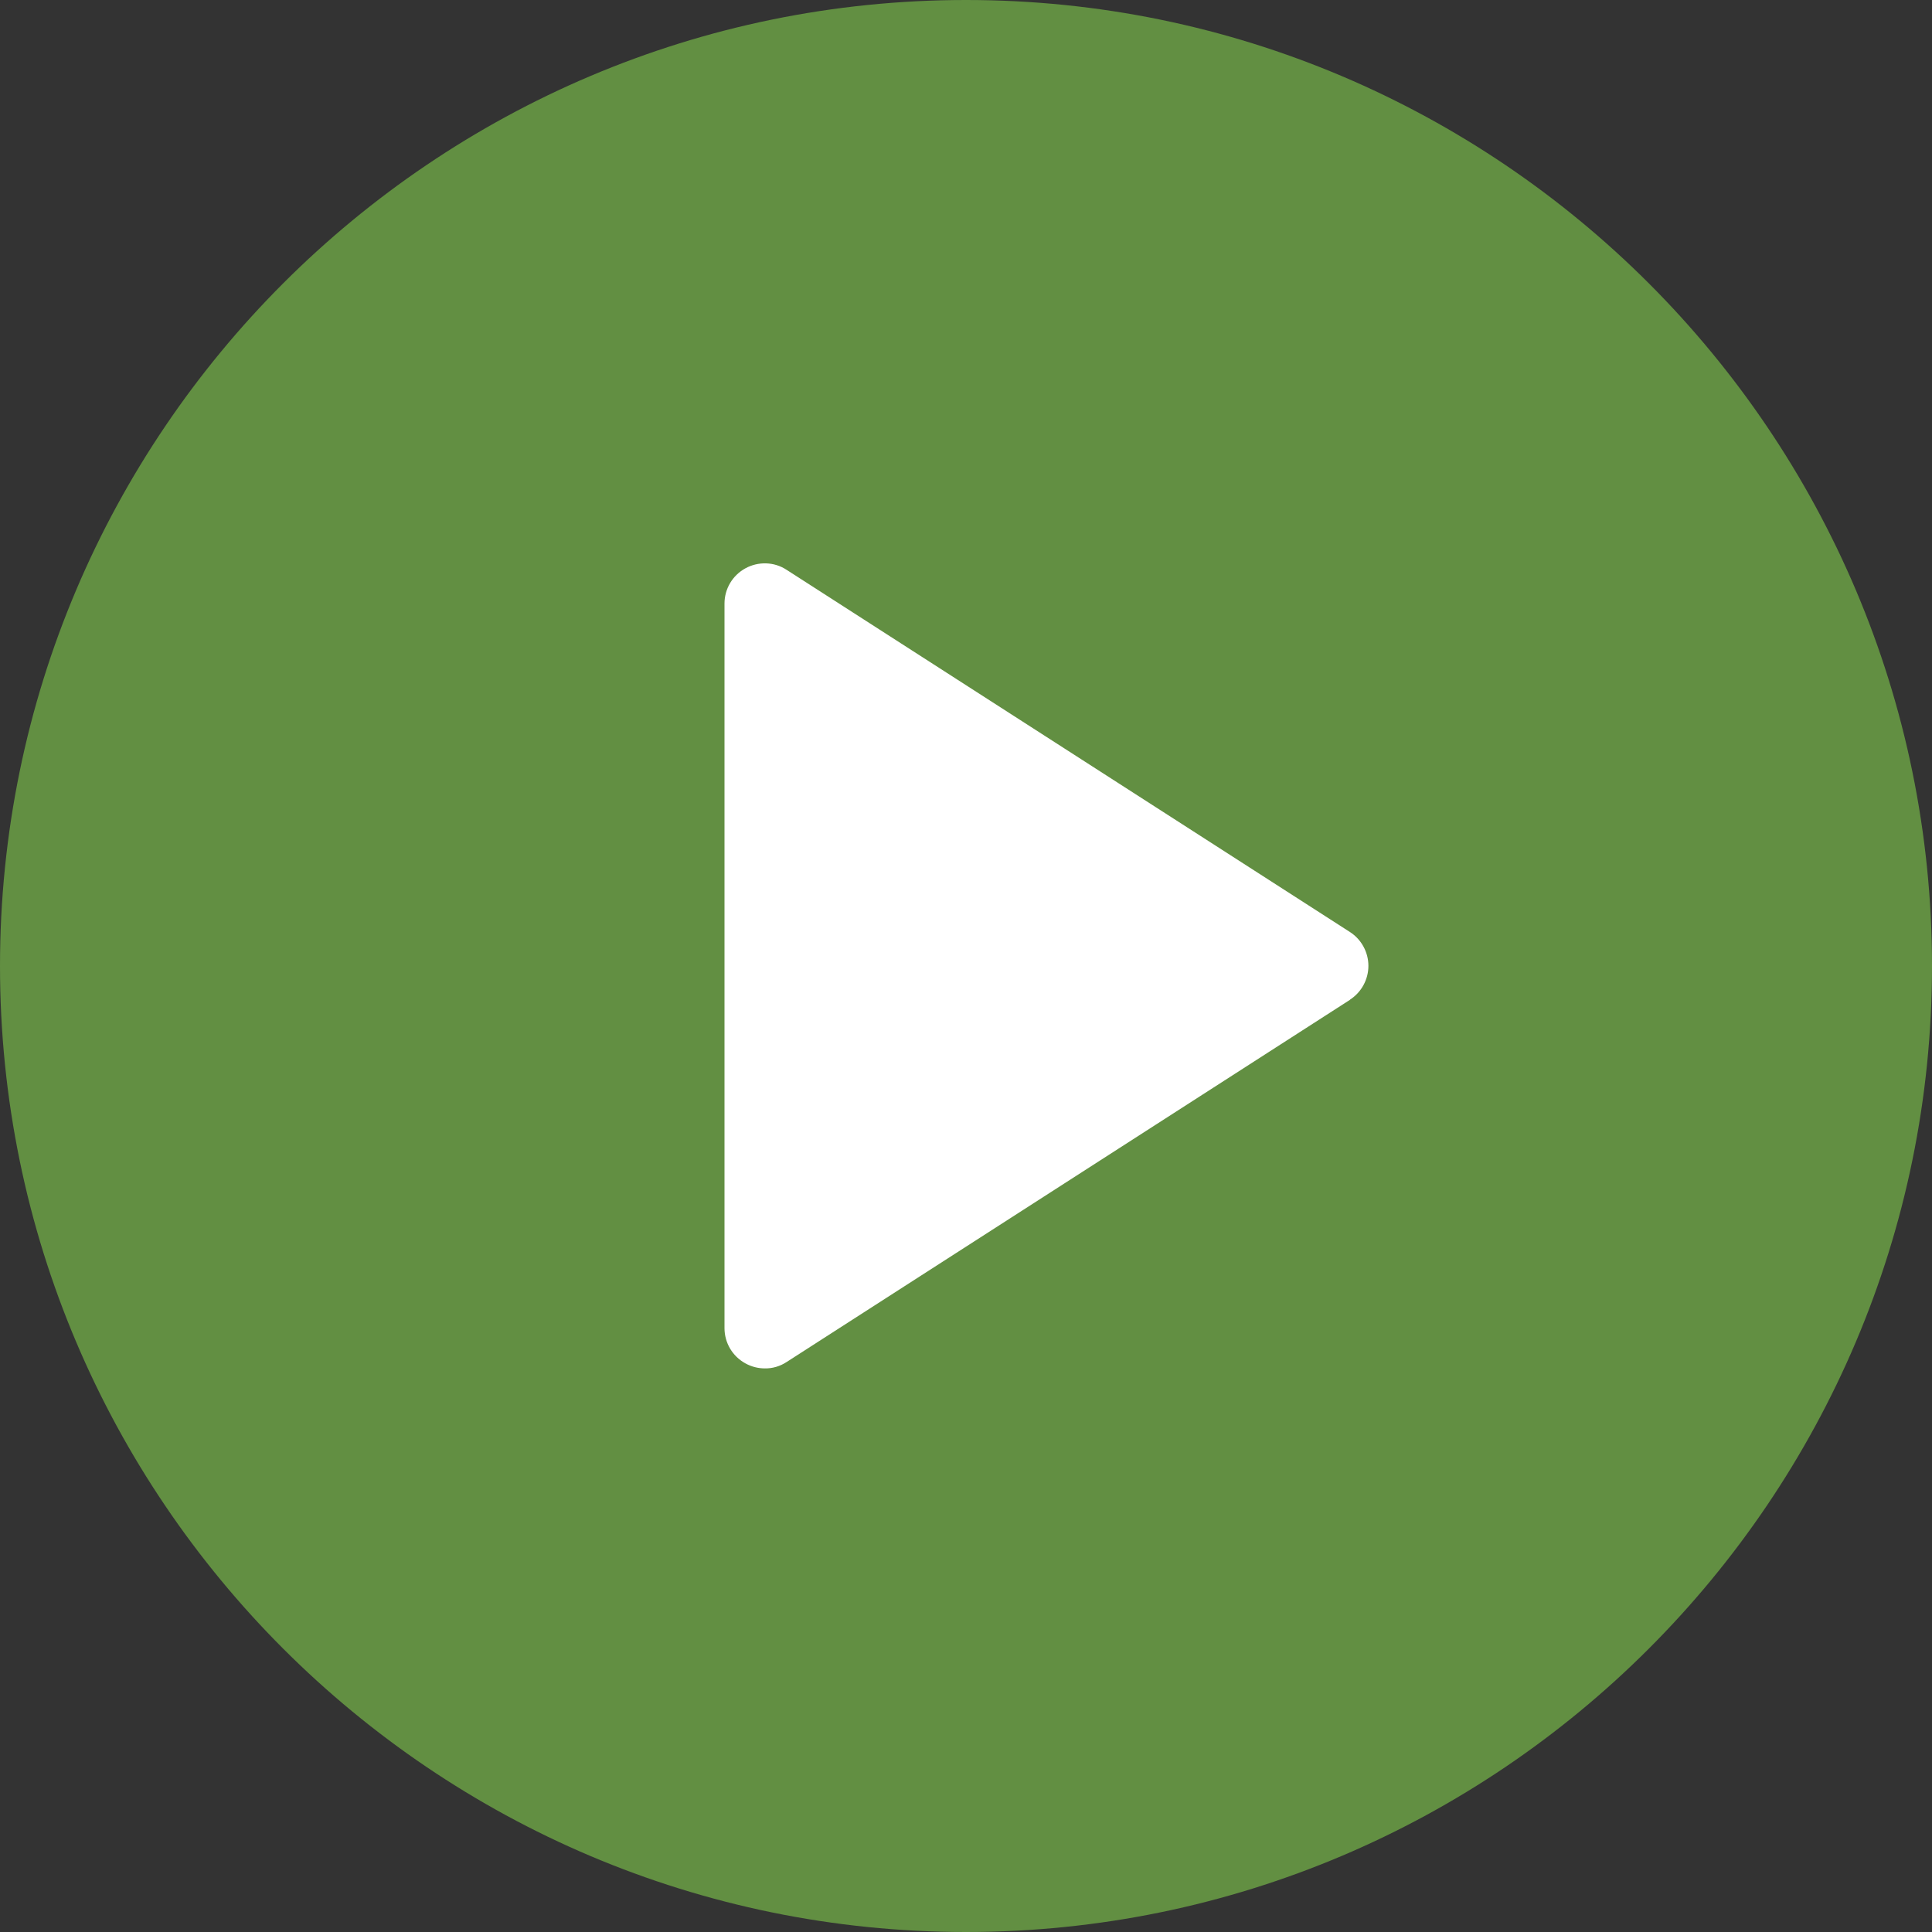 <?xml version="1.0" encoding="UTF-8"?><svg id="a" xmlns="http://www.w3.org/2000/svg" width="128" height="128" viewBox="0 0 128 128"><rect x="0" y="0" width="128" height="128" fill="#333333" stroke="none"/><circle cx="64" cy="64" r="42.5" fill="#fff" stroke="#000" stroke-miterlimit="10"/><path d="M64,0C28.71,0,0,28.71,0,64s28.71,64,64,64,64-28.71,64-64S99.29,0,64,0ZM89.44,66.24l-37.33,24c-.43.28-.93.43-1.44.42-.44,0-.88-.11-1.28-.33-.86-.47-1.39-1.36-1.39-2.34v-48c0-.98.53-1.87,1.39-2.34.84-.46,1.9-.44,2.72.1l37.33,24c.76.49,1.22,1.34,1.22,2.24s-.46,1.75-1.22,2.24h0Z" fill="#628f42"/></svg>